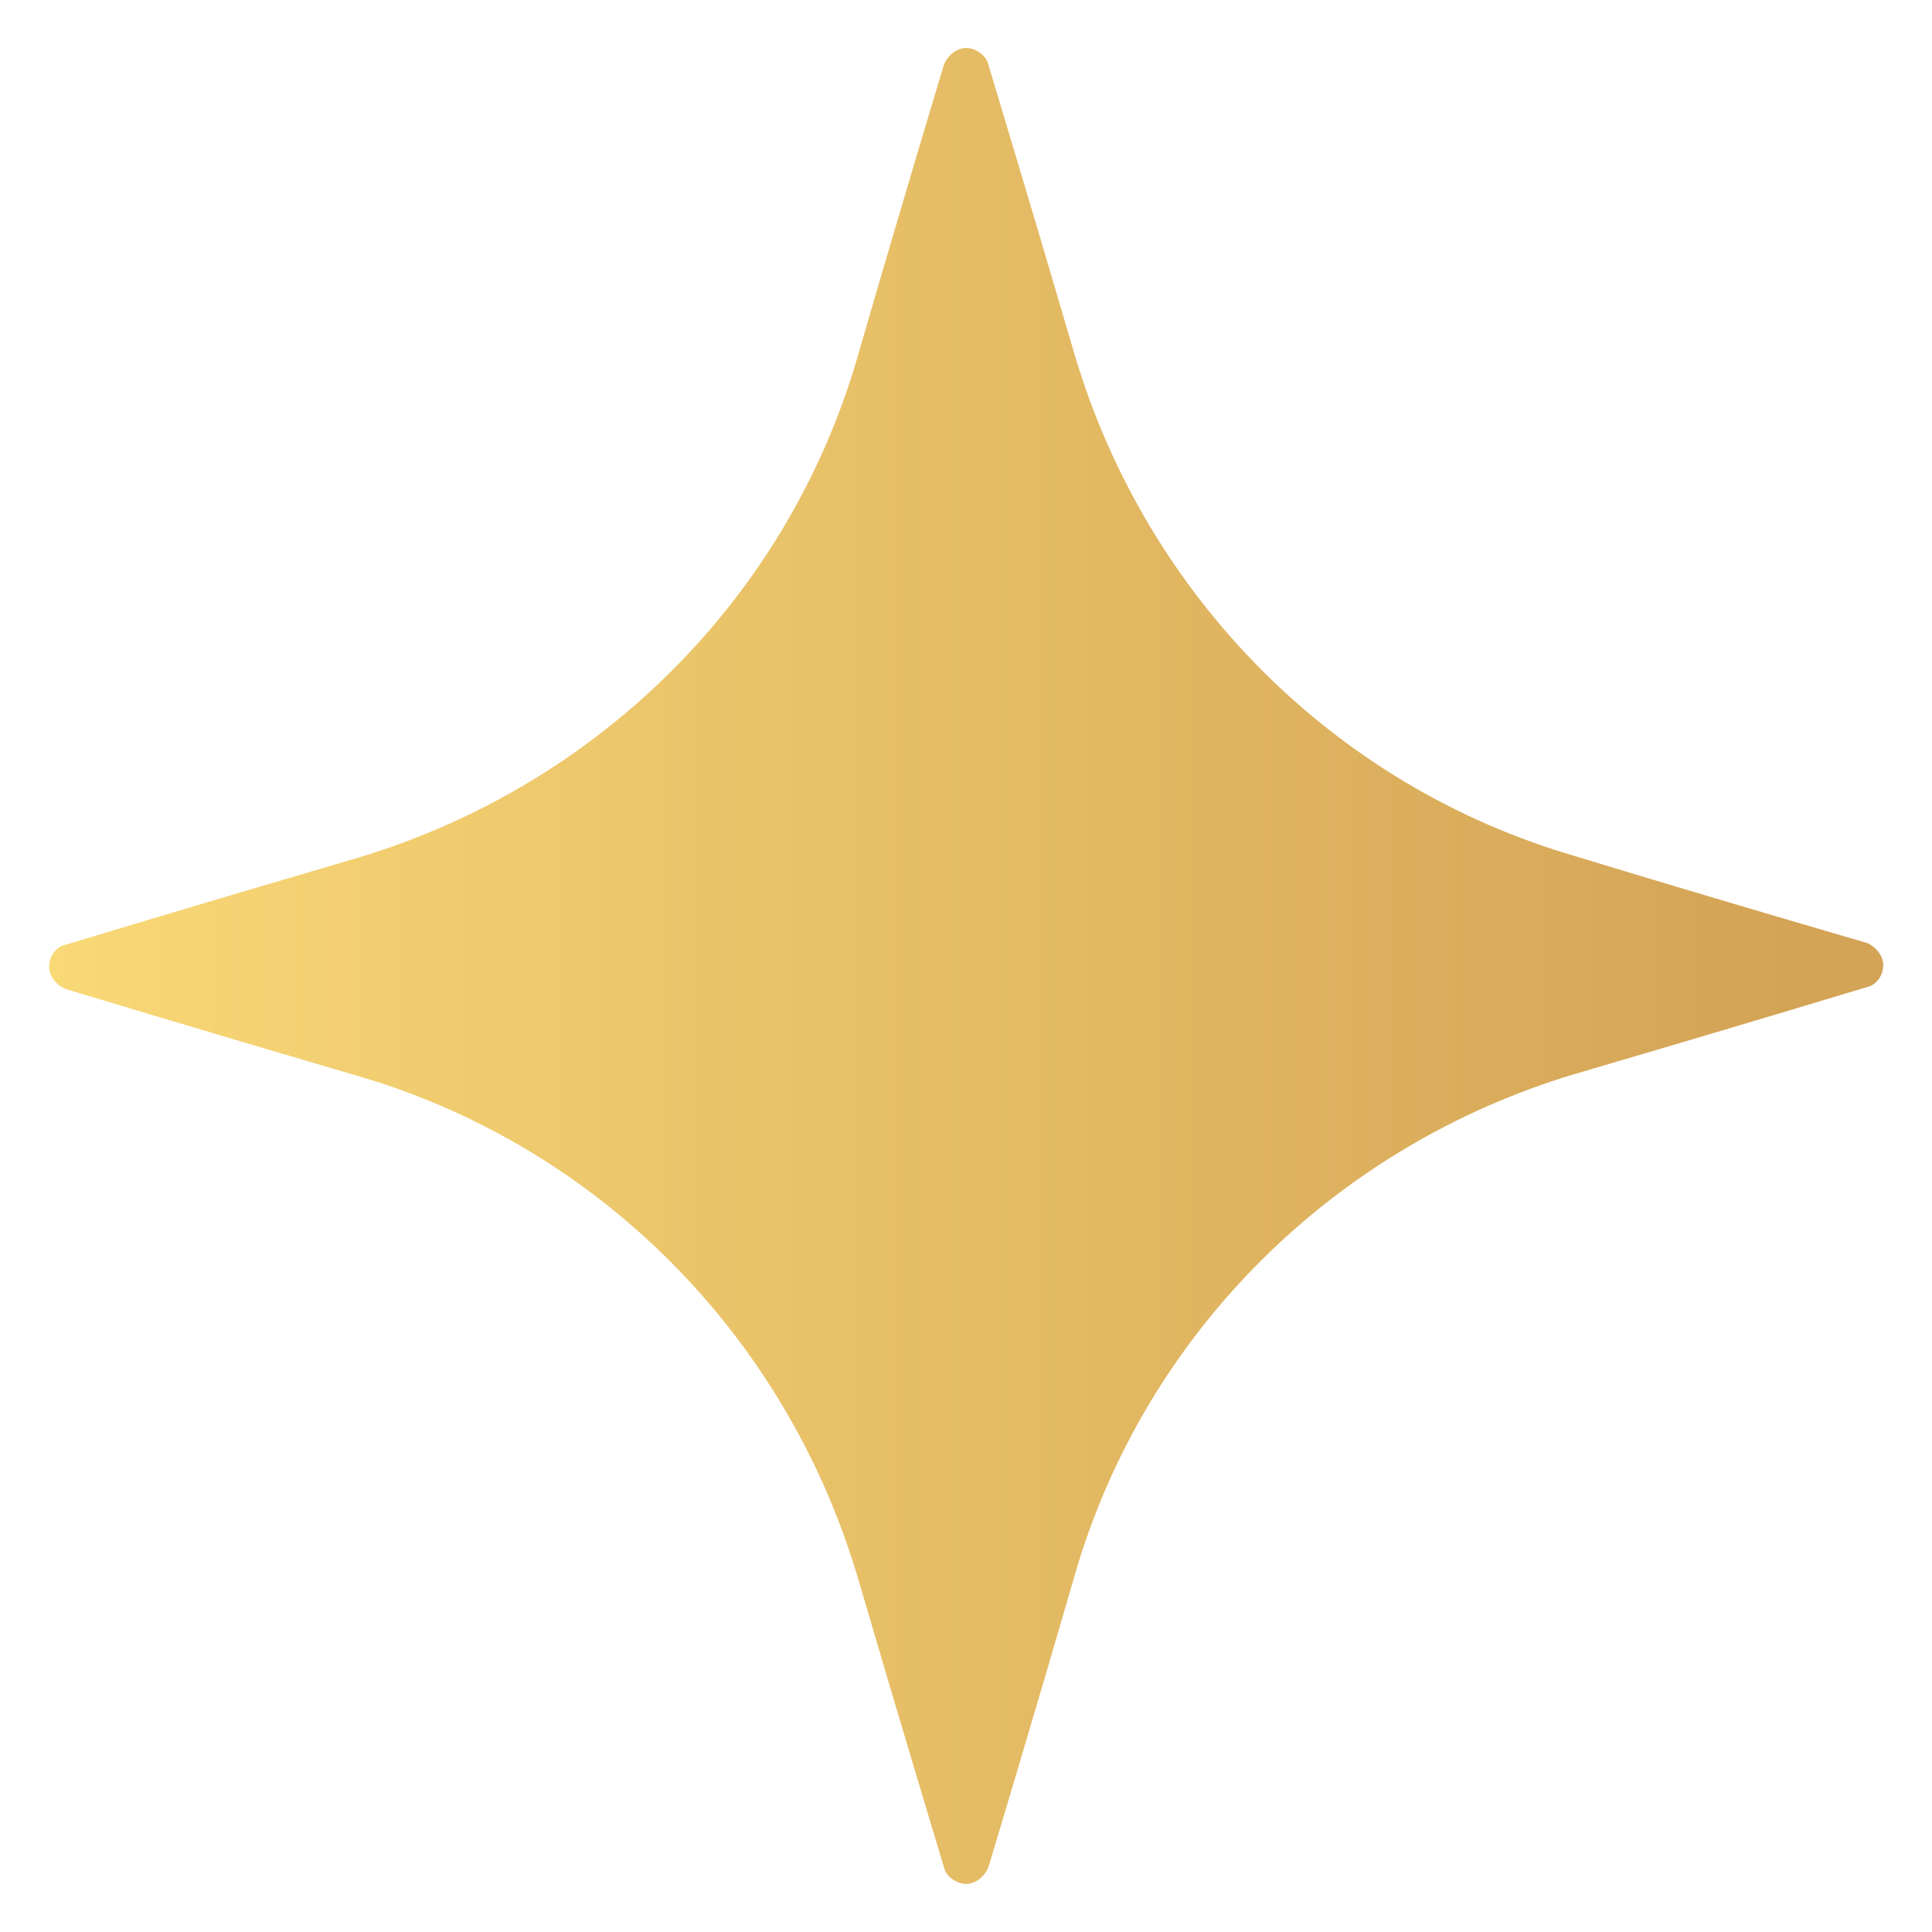 <?xml version="1.0" encoding="UTF-8"?> <svg xmlns="http://www.w3.org/2000/svg" xmlns:xlink="http://www.w3.org/1999/xlink" version="1.1" id="Layer_1" x="0px" y="0px" viewBox="0 0 100 100" style="enable-background:new 0 0 100 100;" xml:space="preserve"> <style type="text/css"> .st0{fill-rule:evenodd;clip-rule:evenodd;fill:url(#SVGID_1_);} </style> <g> <g transform="matrix(.957 0 0 .957 15.652 11.478)"> <g> <linearGradient id="SVGID_1_" gradientUnits="userSpaceOnUse" x1="-13.75" y1="40.273" x2="81.297" y2="40.273"> <stop offset="0" style="stop-color:#F9D876"></stop> <stop offset="1" style="stop-color:#D3A356"></stop> </linearGradient> <path class="st0" d="M34.7-8.5c0.2-0.5,0.7-0.9,1.2-0.9S37-9,37.1-8.5c0,0,2.3,7.6,4.7,15.8c3.9,13,14,23.2,27,27 C77,36.8,84.6,39,84.6,39c0.5,0.2,0.9,0.7,0.9,1.2c0,0.6-0.4,1.1-0.9,1.2c0,0-7.6,2.3-15.8,4.7c-13,3.9-23.2,14-27,27 C39.4,81.4,37.1,89,37.1,89c-0.2,0.5-0.7,0.9-1.2,0.9s-1.1-0.4-1.2-0.9c0,0-2.3-7.6-4.7-15.8c-3.9-13-14-23.2-27-27 c-8.2-2.4-15.8-4.7-15.8-4.7c-0.5-0.2-0.9-0.7-0.9-1.2c0-0.6,0.4-1.1,0.9-1.2c0,0,7.6-2.3,15.8-4.7c13-3.9,23.2-14,27-27 C32.4-0.9,34.7-8.5,34.7-8.5z"></path> </g> </g> </g> </svg> 
